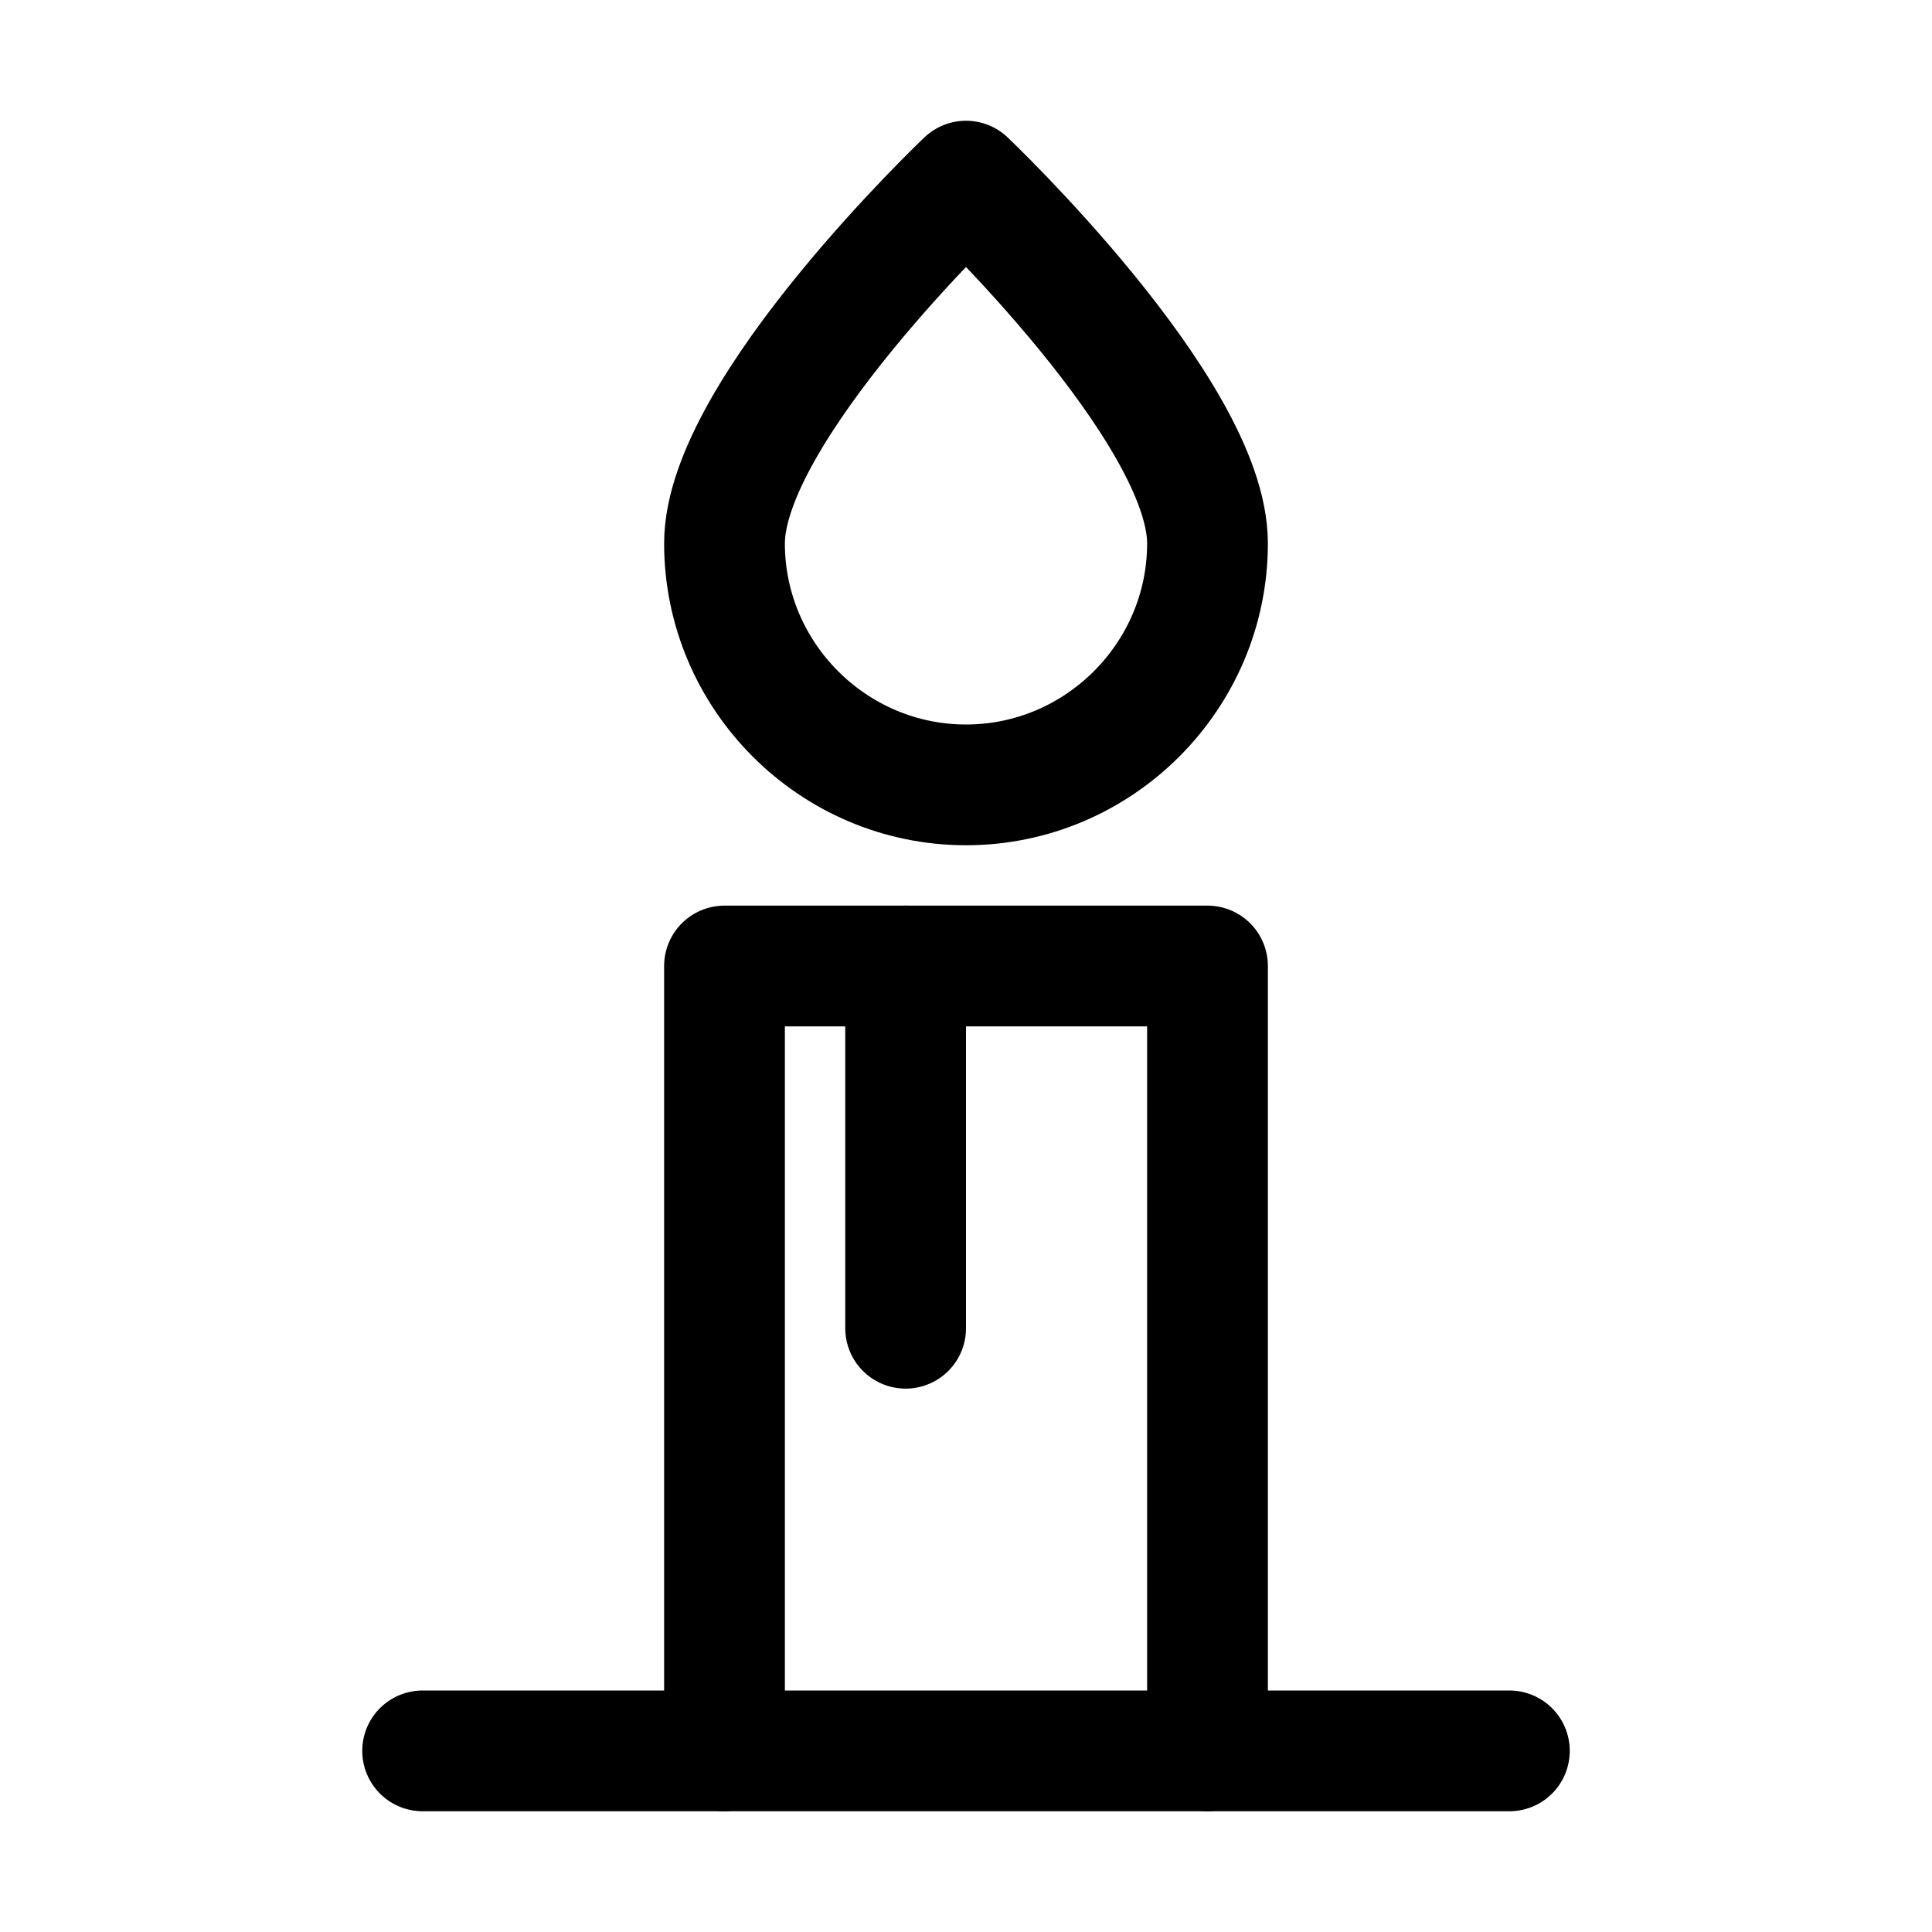 <?xml version="1.0" encoding="utf-8"?>

<!-- Скачано с сайта svg4.ru / Downloaded from svg4.ru -->
<svg version="1.1" id="Icons" xmlns="http://www.w3.org/2000/svg" xmlns:xlink="http://www.w3.org/1999/xlink" 
	 viewBox="0 0 32 32" xml:space="preserve">
<style type="text/css">
	.st0{fill:none;stroke:#000000;stroke-width:2;stroke-linecap:round;stroke-linejoin:round;stroke-miterlimit:10;}
</style>
<path class="st0" d="M20,9c0,2.2-1.8,4-4,4s-4-1.8-4-4s4-6,4-6S20,6.8,20,9z"/>
<line class="st0" x1="15" y1="22" x2="15" y2="16"/>
<line class="st0" x1="7" y1="29" x2="25" y2="29"/>
<polyline class="st0" points="12,29 12,16 20,16 20,29 "/>
</svg>